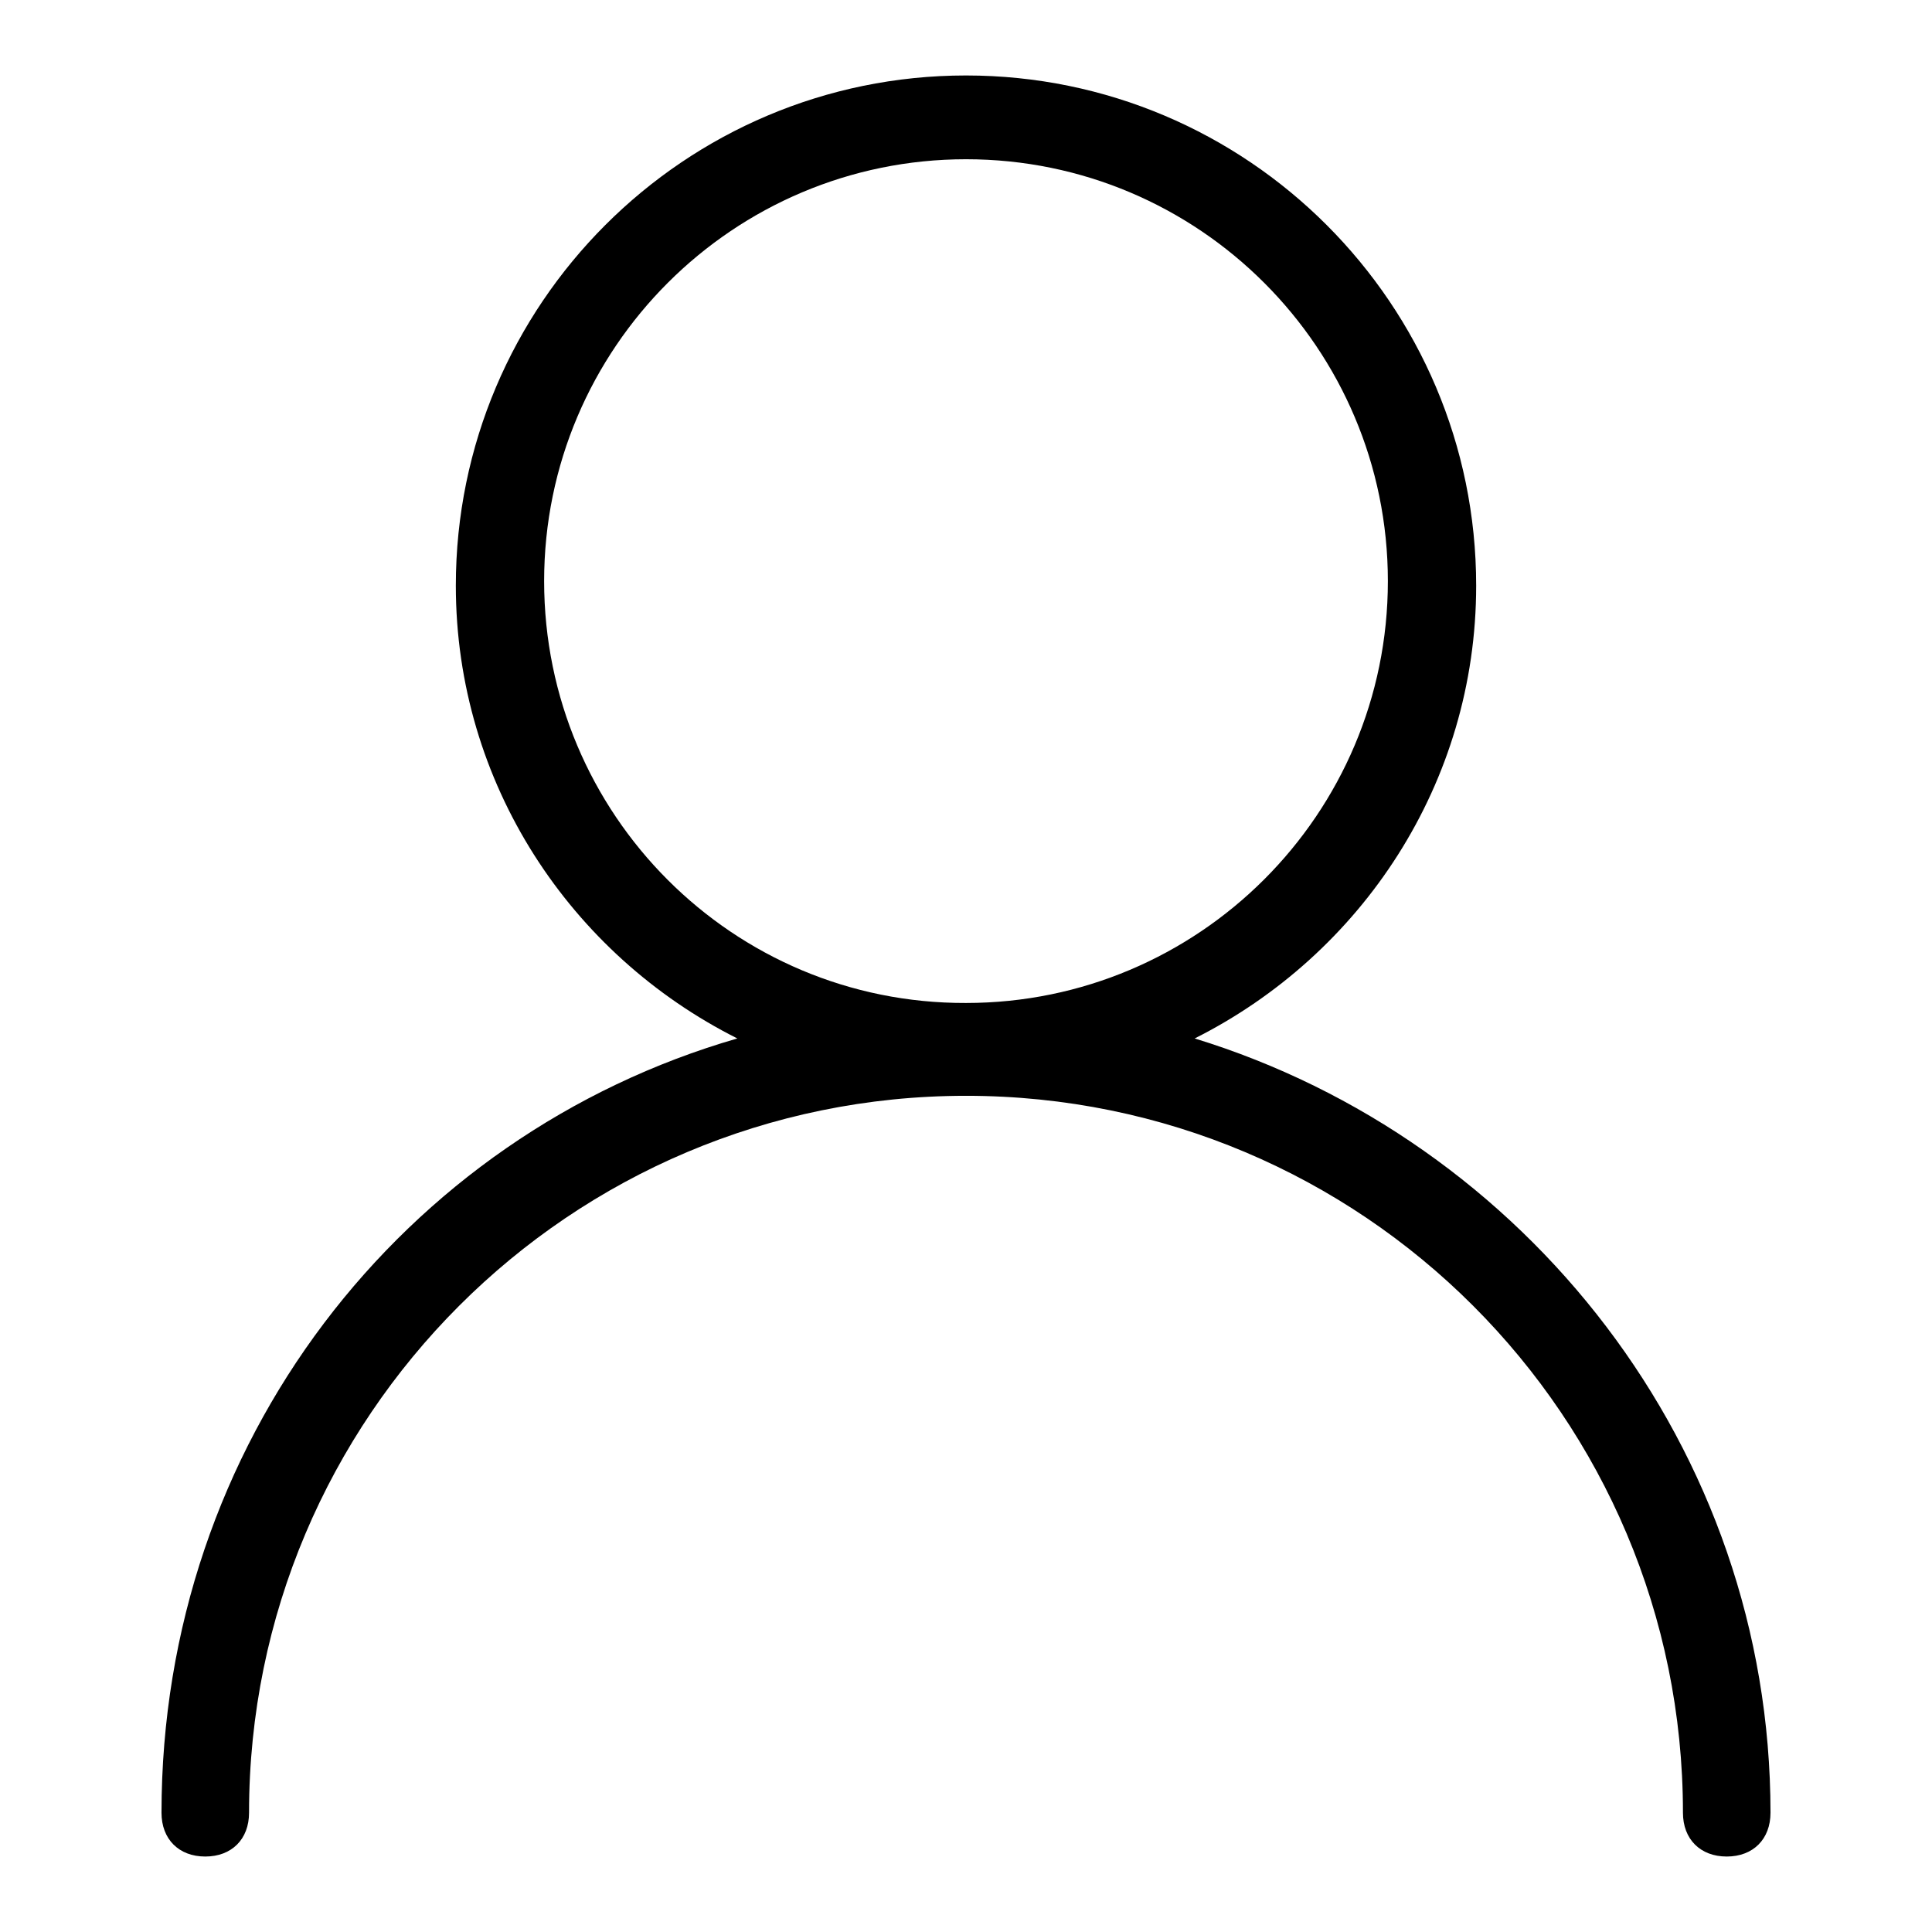 <?xml version="1.0" encoding="utf-8"?>
<!-- Svg Vector Icons : http://www.onlinewebfonts.com/icon -->
<!DOCTYPE svg PUBLIC "-//W3C//DTD SVG 1.1//EN" "http://www.w3.org/Graphics/SVG/1.1/DTD/svg11.dtd">
<svg version="1.1" xmlns="http://www.w3.org/2000/svg" xmlns:xlink="http://www.w3.org/1999/xlink" x="0px" y="0px" viewBox="0 0 256 256" enable-background="new 0 0 256 256" xml:space="preserve">
<g> <path fill="#000000" d="M21.4,240.2c0,3.5,2.3,5.8,5.8,5.8c3.5,0,5.8-2.3,5.8-5.8c0-52.4,42.5-95,95-95s95,42.5,95,95 c0,3.5,2.3,5.8,5.8,5.8c3.5,0,5.8-2.3,5.8-5.8c0-48.4-32.6-89.2-76.3-102.6c22.1-11.1,37.3-33.8,37.3-60 c0-37.3-30.3-67.6-67.6-67.6c-37.3,0-67.6,30.3-67.6,67.6c0,26.2,15.2,48.9,37.3,60C53.4,150.4,21.4,191.2,21.4,240.2z M72.1,77 c0-30.9,25.1-55.9,55.9-55.9c30.9,0,55.9,25.1,55.9,55.9c0,30.9-25.1,55.9-55.9,55.9C97.1,133,72.1,107.9,72.1,77z"/></g>
</svg>